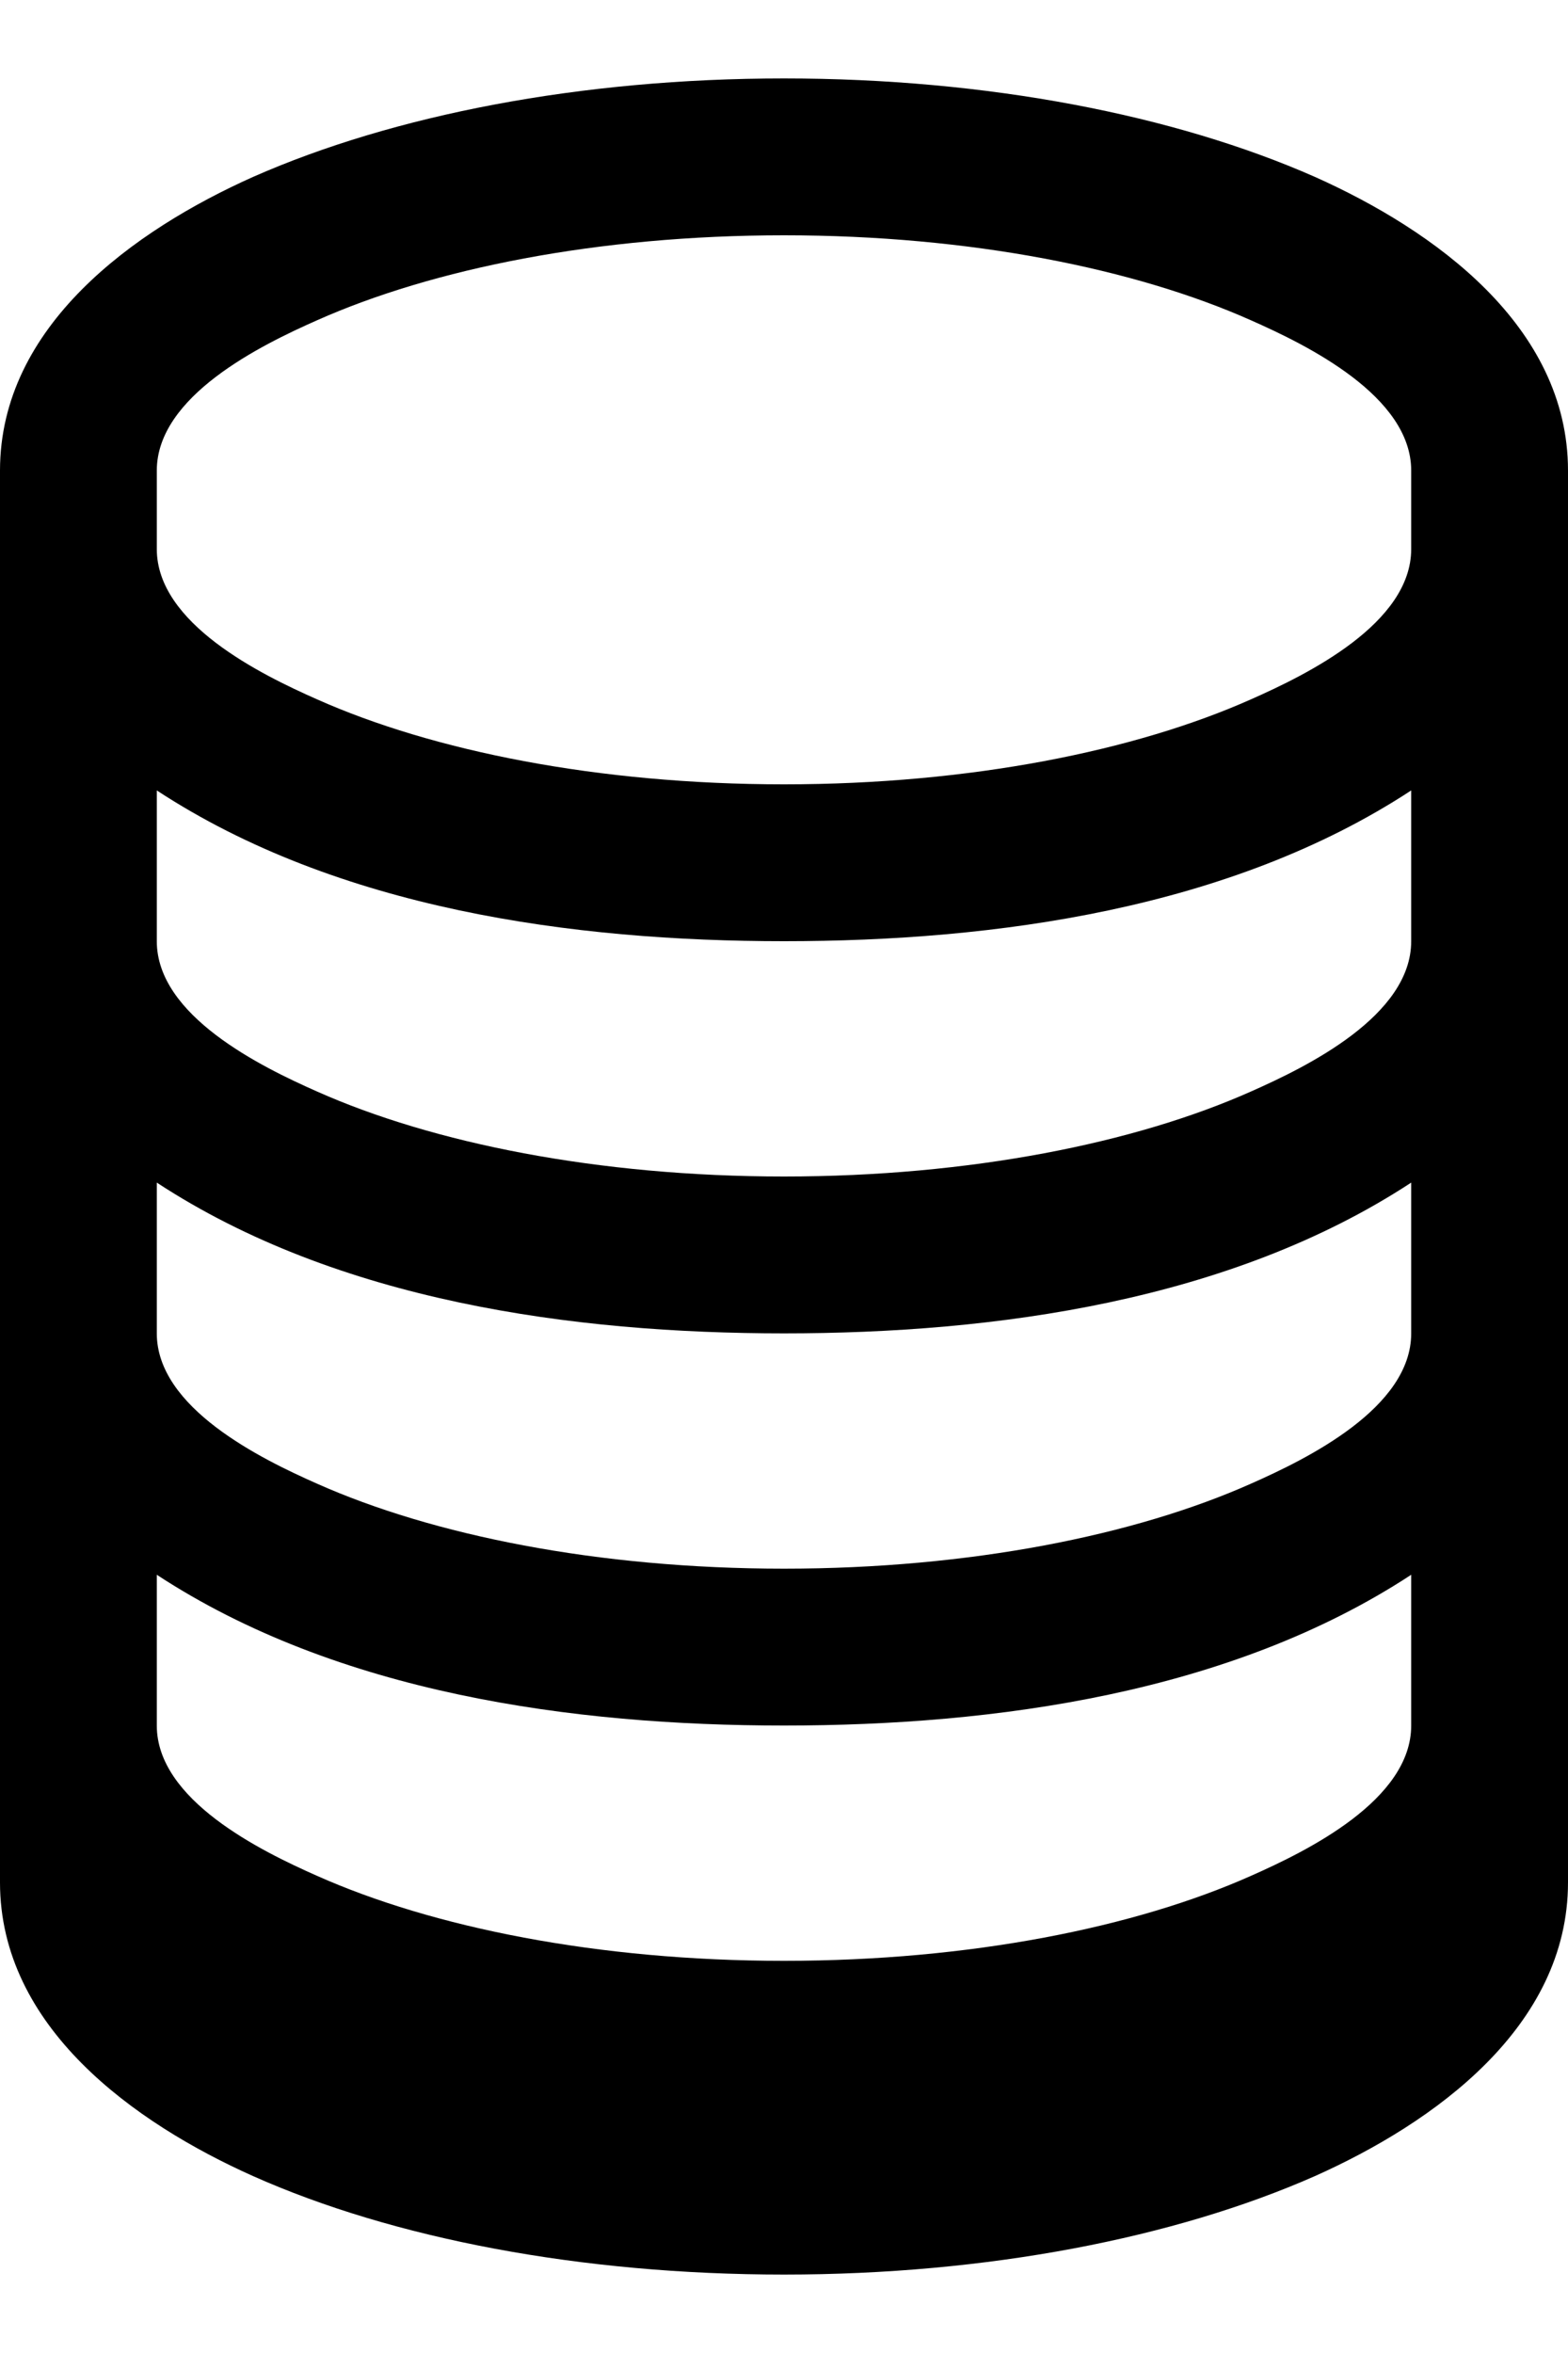 <svg xmlns="http://www.w3.org/2000/svg" viewBox="0 0 360 540"><!--! Font Awesome Pro 7.0.0 by @fontawesome - https://fontawesome.com License - https://fontawesome.com/license (Commercial License) Copyright 2025 Fonticons, Inc. --><path fill="currentColor" d="M0 432c0 33.2 30.8 55.2 58.1 67.4 32.1 14.3 75.2 22.6 121.9 22.6s89.7-8.4 121.9-22.6C329.2 487.2 360 465.2 360 432l0-324C360 74.8 329.2 52.8 301.9 40.6 269.7 26.4 226.7 18 180 18S90.3 26.4 58.1 40.6C30.8 52.8 0 74.8 0 108L0 432zM36 108C36 90.9 59.9 79.2 72.8 73.5 99.3 61.7 137.2 54 180 54s80.7 7.7 107.2 19.5C300.1 79.2 324 90.9 324 108l0 18c0 17.1-23.9 28.8-36.8 34.5-26.5 11.8-64.4 19.5-107.2 19.5s-80.7-7.7-107.2-19.5C59.9 154.8 36 143.1 36 126l0-18zm288 73.4l0 34.6c0 17.1-23.9 28.8-36.8 34.5-26.5 11.8-64.4 19.5-107.2 19.5s-80.7-7.7-107.2-19.5C59.9 244.8 36 233.1 36 216l0-34.6C77.5 208.6 131.5 216 180 216s102.5-7.4 144-34.6zm0 90l0 34.6c0 17.1-23.9 28.8-36.8 34.5-26.5 11.8-64.4 19.5-107.2 19.5s-80.7-7.7-107.2-19.5C59.9 334.8 36 323.1 36 306l0-34.6C77.5 298.6 131.5 306 180 306s102.5-7.4 144-34.6zm-288 90C77.5 388.6 131.5 396 180 396s102.5-7.4 144-34.6l0 34.6c0 17.1-23.9 28.8-36.8 34.5-26.5 11.8-64.4 19.5-107.2 19.5s-80.7-7.7-107.2-19.5C59.9 424.8 36 413.1 36 396l0-34.6z"/></svg>